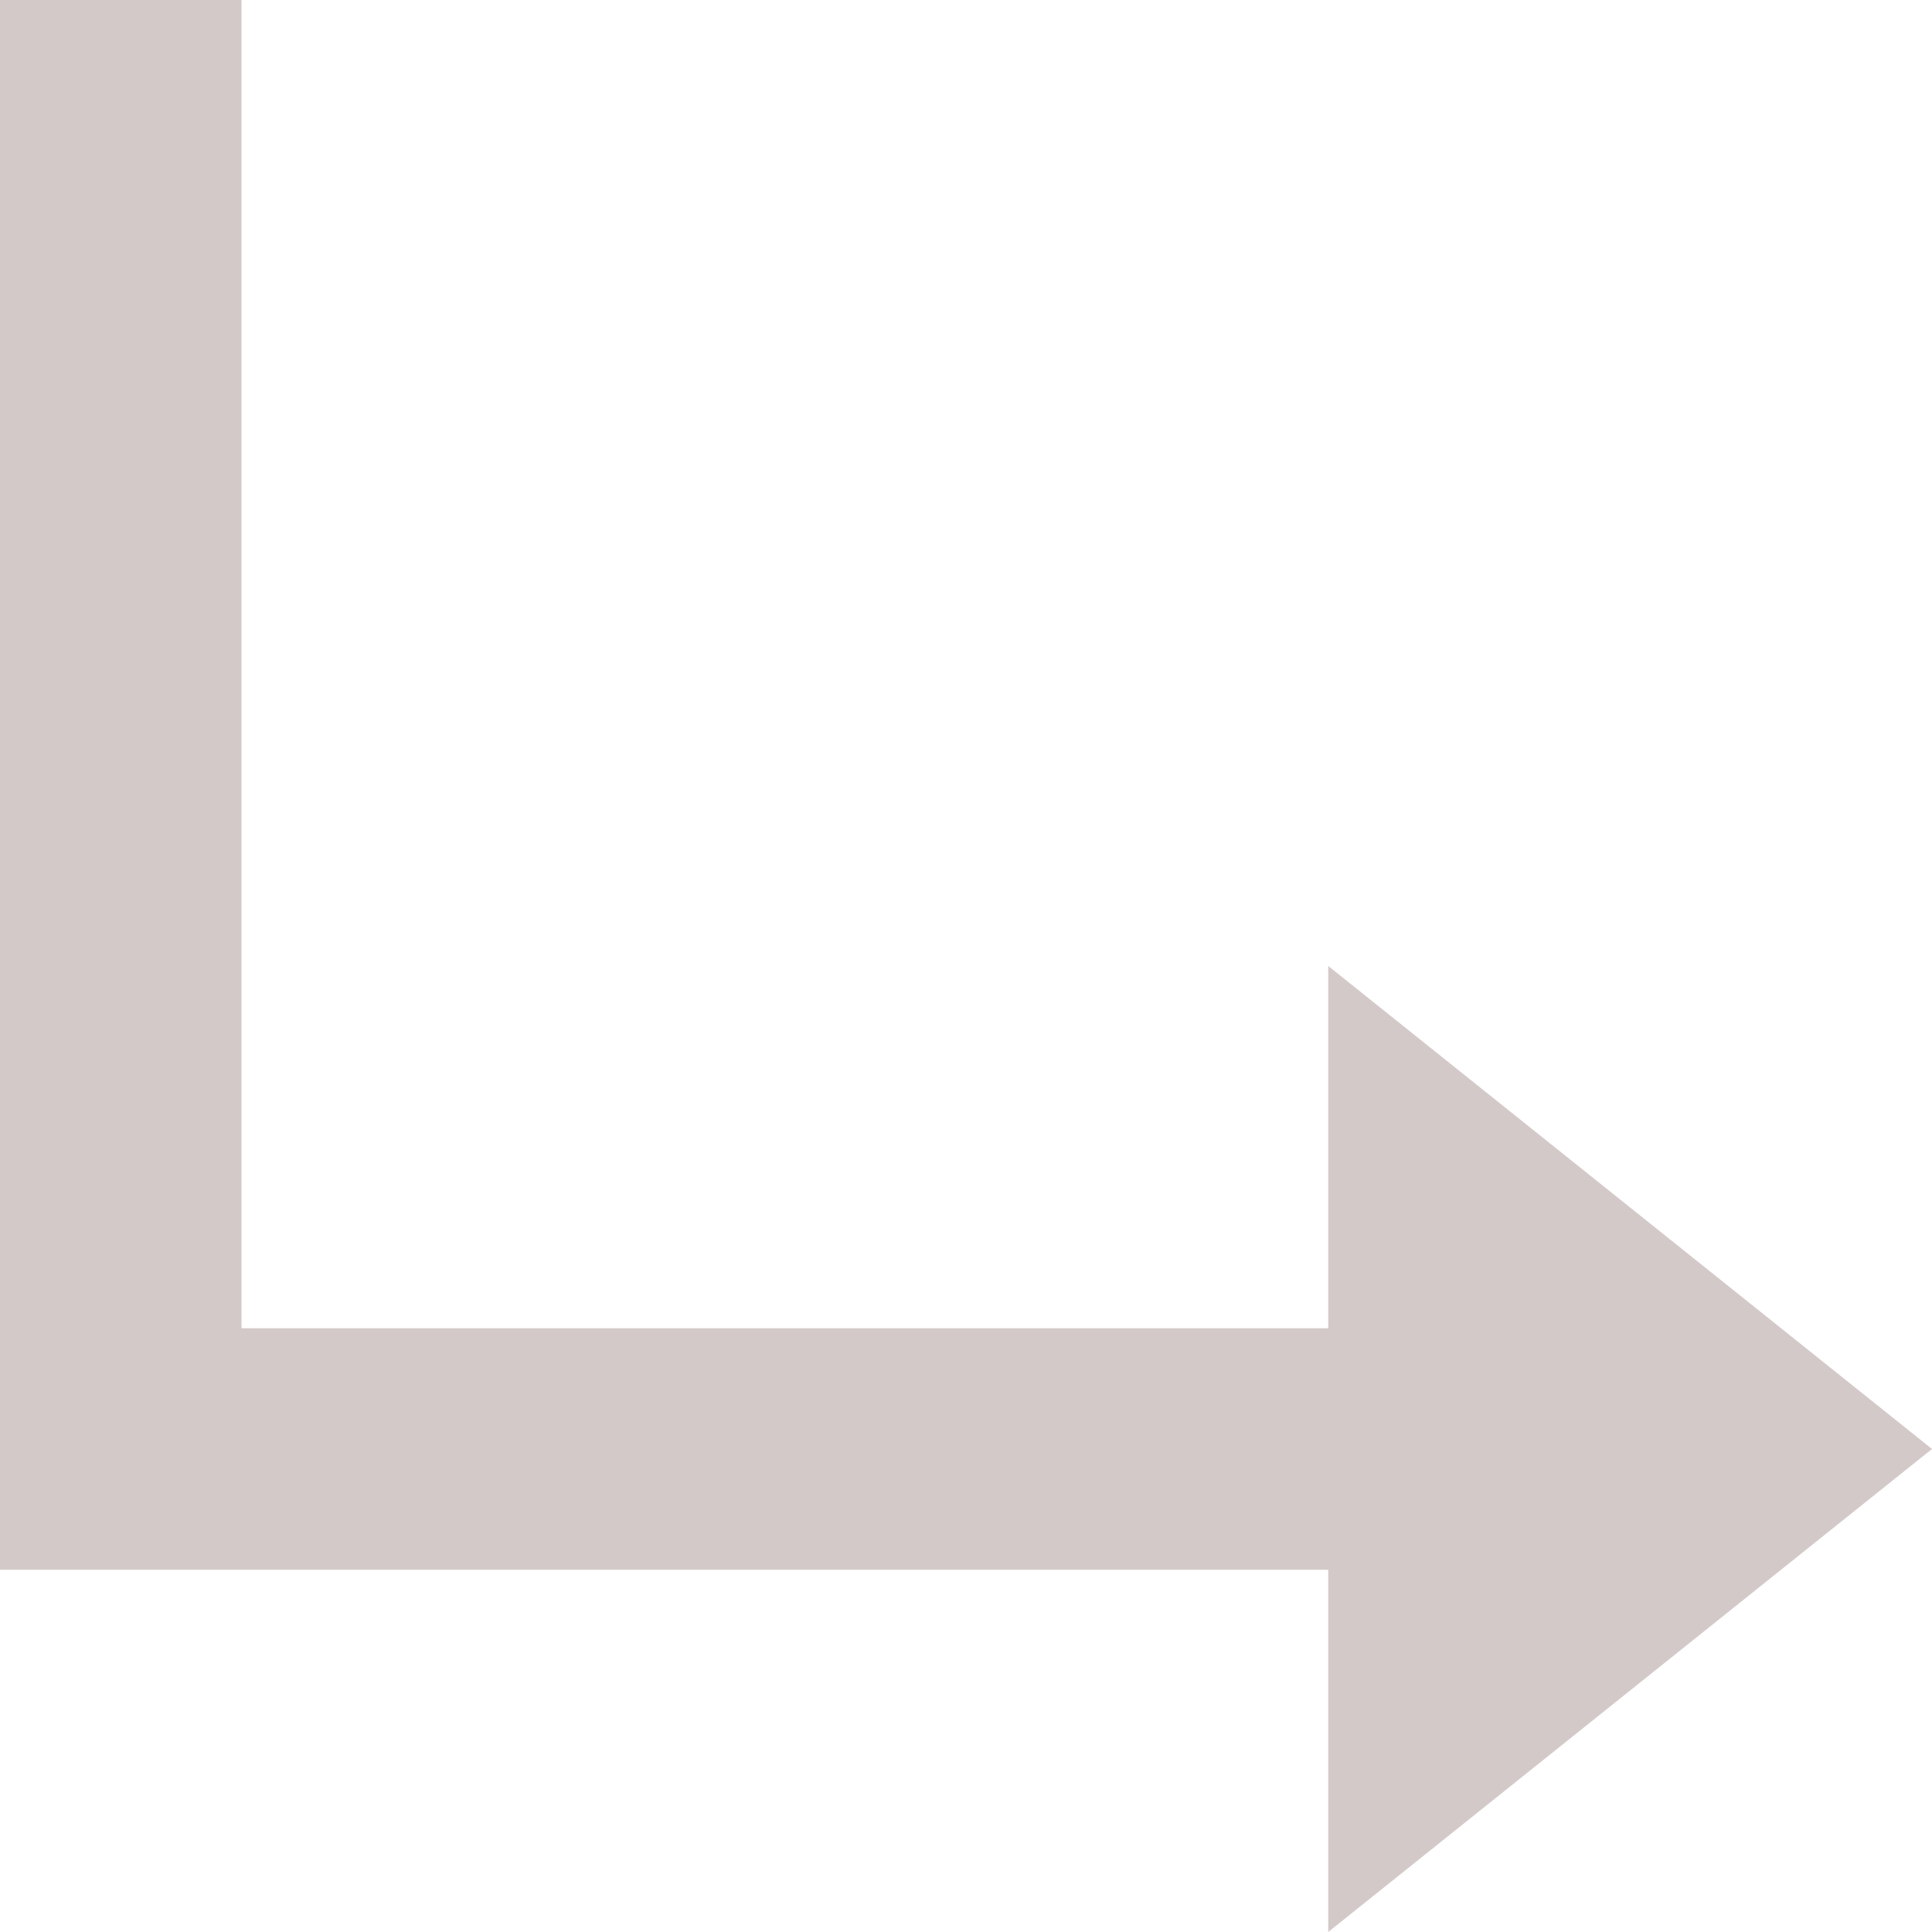 <?xml version="1.0" encoding="UTF-8"?>
<svg width="16px" height="16px" viewBox="0 0 16 16" version="1.1" xmlns="http://www.w3.org/2000/svg" xmlns:xlink="http://www.w3.org/1999/xlink">
    <!-- Generator: Sketch 46.2 (44496) - http://www.bohemiancoding.com/sketch -->
    <title>Combined Shape Copy</title>
    <desc>Created with Sketch.</desc>
    <defs></defs>
    <g id="Bootstrap-4" stroke="none" stroke-width="1" fill="none" fill-rule="evenodd">
        <g id="Keller" transform="translate(-788, -4125)" fill="#D4C9C9">
            <path d="M788,4125 L790,4125 L790,4136 L788,4136 L788,4125 Z M799,4133 L804,4137 L799,4141 L799,4133 Z M788,4136 L799,4136 L799,4138 L788,4138 L788,4136 Z" id="Combined-Shape-Copy"></path>
        </g>
    </g>
</svg>